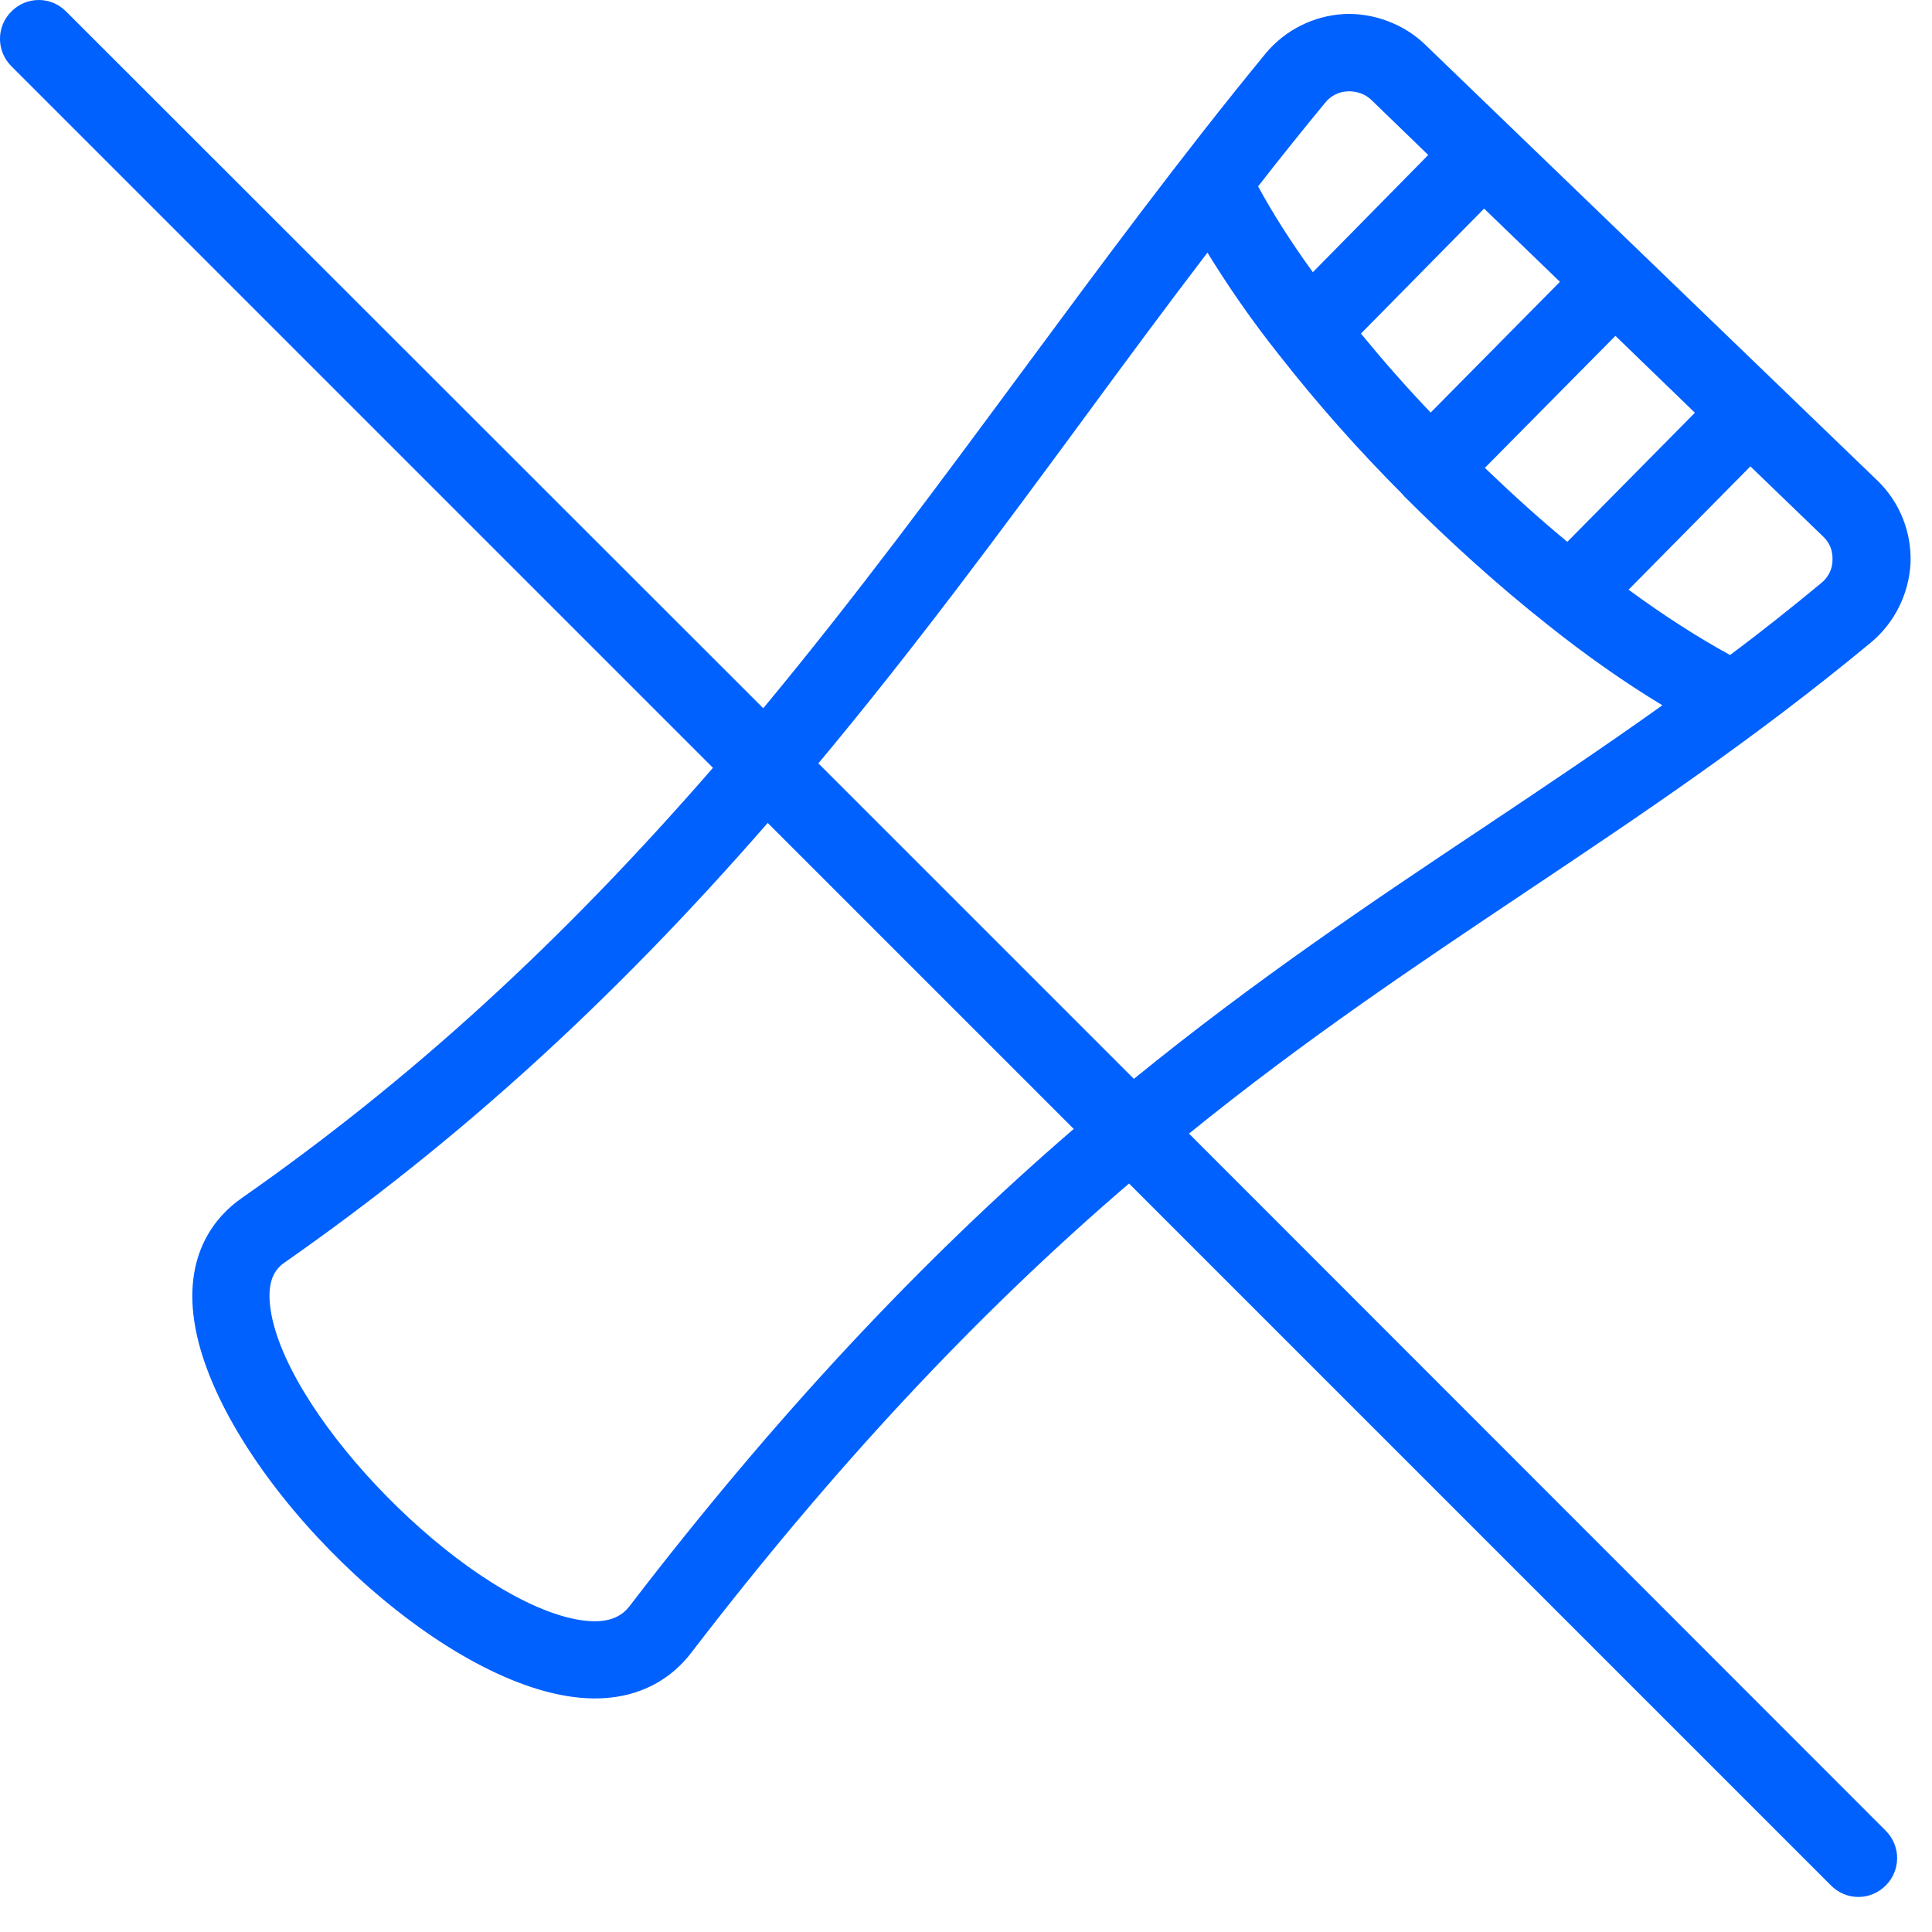 <svg xmlns="http://www.w3.org/2000/svg" fill="none" viewBox="0 0 36 36" height="36" width="36">
<path fill="#0061FF" d="M13.285 14.307C10.453 17.567 7.655 20.123 4.498 22.329C4.064 22.632 3.375 23.349 3.644 24.761C4.14 27.359 7.62 30.916 10.294 31.549C11.776 31.901 12.548 31.233 12.879 30.798C15.525 27.352 18.192 24.492 21.038 22.053L34.118 35.133C34.256 35.271 34.435 35.347 34.628 35.347C34.821 35.347 35 35.271 35.138 35.133C35.421 34.851 35.421 34.396 35.138 34.113L22.155 21.123C24.332 19.358 26.421 17.966 28.447 16.609C30.631 15.148 32.692 13.769 34.863 11.971C35.304 11.605 35.572 11.061 35.6 10.489C35.621 9.917 35.4 9.359 34.987 8.959L26.551 0.827C26.152 0.441 25.58 0.234 25.035 0.262C24.47 0.296 23.939 0.565 23.581 0.999C21.996 2.929 20.501 4.955 19.033 6.94C17.51 9 15.938 11.13 14.222 13.197L1.232 0.214C1.094 0.076 0.915 0 0.722 0C0.529 0 0.35 0.076 0.212 0.214C-0.071 0.496 -0.071 0.951 0.212 1.234L13.285 14.307ZM20.011 21.033C17.124 23.521 14.415 26.429 11.735 29.923C11.597 30.102 11.335 30.316 10.625 30.151C8.558 29.661 5.436 26.484 5.057 24.492C4.94 23.865 5.132 23.638 5.319 23.514C8.558 21.247 11.425 18.642 14.305 15.334L20.011 21.04V21.033ZM30.349 10.985L32.616 8.69L33.974 10C34.098 10.117 34.153 10.268 34.146 10.441C34.146 10.606 34.063 10.765 33.932 10.868C33.381 11.323 32.83 11.764 32.237 12.205C31.644 11.881 30.997 11.467 30.342 10.985H30.349ZM26.145 9.228C27.034 10.117 27.93 10.923 28.819 11.626C29.542 12.205 30.28 12.722 30.976 13.142C29.873 13.928 28.784 14.658 27.627 15.43C25.538 16.822 23.381 18.27 21.128 20.103L15.249 14.224C17.027 12.095 18.64 9.91 20.218 7.767C20.962 6.754 21.72 5.727 22.499 4.707C22.871 5.313 23.319 5.968 23.836 6.616C24.532 7.505 25.311 8.387 26.152 9.228H26.145ZM27.675 8.711L30.101 6.258L31.582 7.691L29.205 10.096C28.695 9.676 28.185 9.214 27.668 8.718L27.675 8.711ZM26.662 7.691C26.2 7.209 25.766 6.712 25.359 6.216L27.654 3.887L29.067 5.251L26.655 7.691H26.662ZM25.552 1.861L26.613 2.888L24.463 5.072C24.057 4.514 23.712 3.97 23.443 3.473C23.85 2.95 24.27 2.426 24.691 1.916C24.794 1.785 24.946 1.709 25.111 1.702C25.276 1.695 25.435 1.75 25.552 1.861Z"></path>
</svg>
